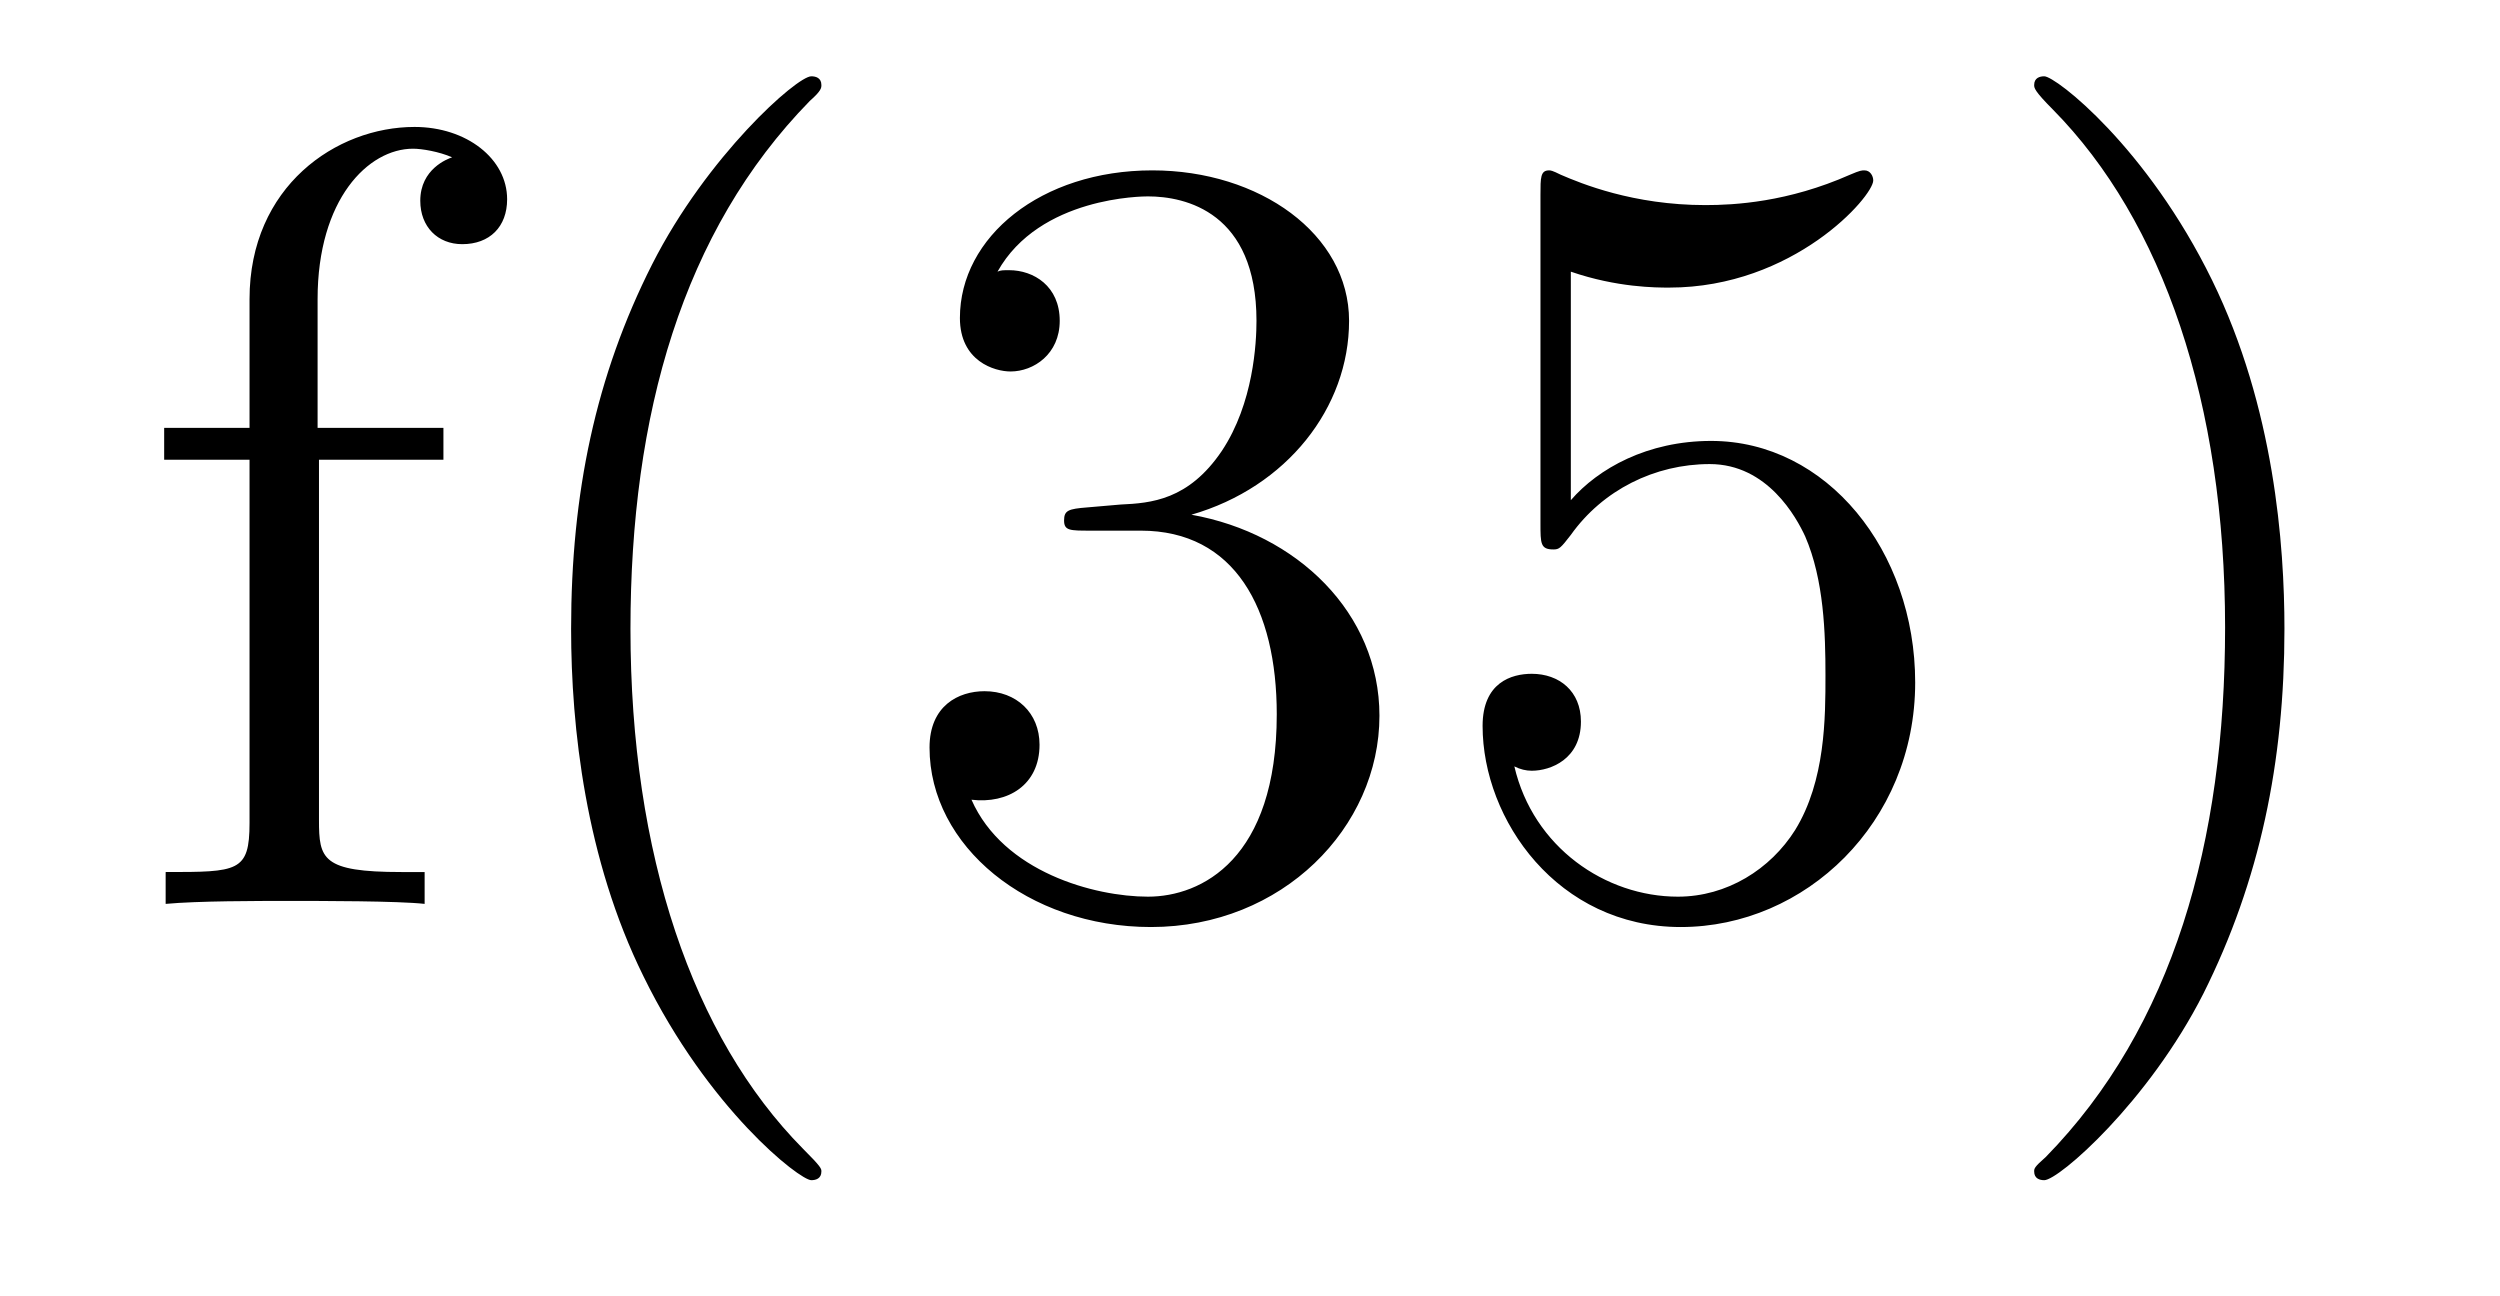 <?xml version='1.0'?>
<!-- This file was generated by dvisvgm 1.9.2 -->
<svg height='14pt' version='1.1' viewBox='0 -14 27 14' width='27pt' xmlns='http://www.w3.org/2000/svg' xmlns:xlink='http://www.w3.org/1999/xlink'>
<g id='page1'>
<g transform='matrix(1 0 0 1 -127 650)'>
<path d='M130.445 -659.035H131.789V-659.379H130.43V-660.77C130.43 -661.848 130.977 -662.394 131.461 -662.394C131.555 -662.394 131.742 -662.363 131.883 -662.301C131.836 -662.285 131.539 -662.176 131.539 -661.832C131.539 -661.551 131.727 -661.363 131.992 -661.363C132.289 -661.363 132.477 -661.551 132.477 -661.848C132.477 -662.285 132.039 -662.629 131.477 -662.629C130.633 -662.629 129.695 -661.988 129.695 -660.77V-659.379H128.773V-659.035H129.695V-655.113C129.695 -654.582 129.57 -654.582 128.789 -654.582V-654.238C129.133 -654.27 129.773 -654.27 130.133 -654.27C130.461 -654.27 131.305 -654.27 131.586 -654.238V-654.582H131.336C130.477 -654.582 130.445 -654.723 130.445 -655.145V-659.035ZM135.871 -651.348C135.871 -651.379 135.871 -651.395 135.668 -651.598C134.481 -652.801 133.809 -654.77 133.809 -657.207C133.809 -659.52 134.371 -661.504 135.746 -662.91C135.871 -663.02 135.871 -663.051 135.871 -663.082C135.871 -663.16 135.809 -663.176 135.762 -663.176C135.606 -663.176 134.637 -662.316 134.043 -661.145C133.434 -659.941 133.168 -658.676 133.168 -657.207C133.168 -656.145 133.324 -654.723 133.949 -653.457C134.652 -652.02 135.637 -651.254 135.762 -651.254C135.809 -651.254 135.871 -651.27 135.871 -651.348ZM138.742 -658.52C138.539 -658.504 138.492 -658.488 138.492 -658.379C138.492 -658.269 138.555 -658.269 138.773 -658.269H139.32C140.336 -658.269 140.789 -657.426 140.789 -656.285C140.789 -654.723 139.977 -654.316 139.398 -654.316C138.82 -654.316 137.836 -654.582 137.492 -655.363C137.883 -655.316 138.227 -655.52 138.227 -655.957C138.227 -656.301 137.977 -656.535 137.633 -656.535C137.352 -656.535 137.039 -656.379 137.039 -655.926C137.039 -654.863 138.102 -653.988 139.43 -653.988C140.852 -653.988 141.898 -655.066 141.898 -656.27C141.898 -657.379 141.008 -658.238 139.867 -658.441C140.898 -658.738 141.57 -659.598 141.57 -660.535C141.57 -661.473 140.602 -662.16 139.445 -662.16C138.242 -662.16 137.367 -661.441 137.367 -660.566C137.367 -660.098 137.742 -659.988 137.914 -659.988C138.164 -659.988 138.445 -660.176 138.445 -660.535C138.445 -660.91 138.164 -661.082 137.898 -661.082C137.836 -661.082 137.805 -661.082 137.773 -661.066C138.227 -661.879 139.352 -661.879 139.398 -661.879C139.805 -661.879 140.57 -661.707 140.57 -660.535C140.57 -660.301 140.539 -659.645 140.195 -659.129C139.836 -658.598 139.43 -658.566 139.102 -658.551L138.742 -658.52ZM143.965 -661.066C144.465 -660.894 144.887 -660.894 145.027 -660.894C146.371 -660.894 147.231 -661.879 147.231 -662.051C147.231 -662.098 147.199 -662.16 147.137 -662.16C147.105 -662.16 147.09 -662.16 146.98 -662.113C146.309 -661.816 145.731 -661.785 145.418 -661.785C144.637 -661.785 144.074 -662.019 143.856 -662.113C143.762 -662.16 143.746 -662.16 143.73 -662.16C143.637 -662.16 143.637 -662.082 143.637 -661.895V-658.348C143.637 -658.129 143.637 -658.066 143.777 -658.066C143.84 -658.066 143.856 -658.082 143.965 -658.223C144.309 -658.707 144.871 -658.988 145.465 -658.988C146.09 -658.988 146.402 -658.41 146.496 -658.207C146.699 -657.738 146.715 -657.16 146.715 -656.707S146.715 -655.566 146.387 -655.035C146.121 -654.613 145.652 -654.316 145.121 -654.316C144.34 -654.316 143.559 -654.848 143.355 -655.723C143.418 -655.691 143.481 -655.676 143.543 -655.676C143.746 -655.676 144.074 -655.801 144.074 -656.207C144.074 -656.535 143.84 -656.723 143.543 -656.723C143.324 -656.723 143.012 -656.629 143.012 -656.16C143.012 -655.145 143.824 -653.988 145.152 -653.988C146.496 -653.988 147.684 -655.113 147.684 -656.629C147.684 -658.051 146.73 -659.238 145.48 -659.238C144.793 -659.238 144.262 -658.941 143.965 -658.598V-661.066ZM151.672 -657.207C151.672 -658.113 151.563 -659.598 150.891 -660.973C150.188 -662.41 149.203 -663.176 149.078 -663.176C149.031 -663.176 148.969 -663.16 148.969 -663.082C148.969 -663.051 148.969 -663.02 149.172 -662.816C150.359 -661.613 151.031 -659.645 151.031 -657.223C151.031 -654.91 150.469 -652.91 149.094 -651.504C148.969 -651.395 148.969 -651.379 148.969 -651.348C148.969 -651.27 149.031 -651.254 149.078 -651.254C149.234 -651.254 150.203 -652.098 150.797 -653.27C151.406 -654.488 151.672 -655.77 151.672 -657.207ZM152.871 -654.238' fill-rule='evenodd'/>
</g>
</g>
</svg>
